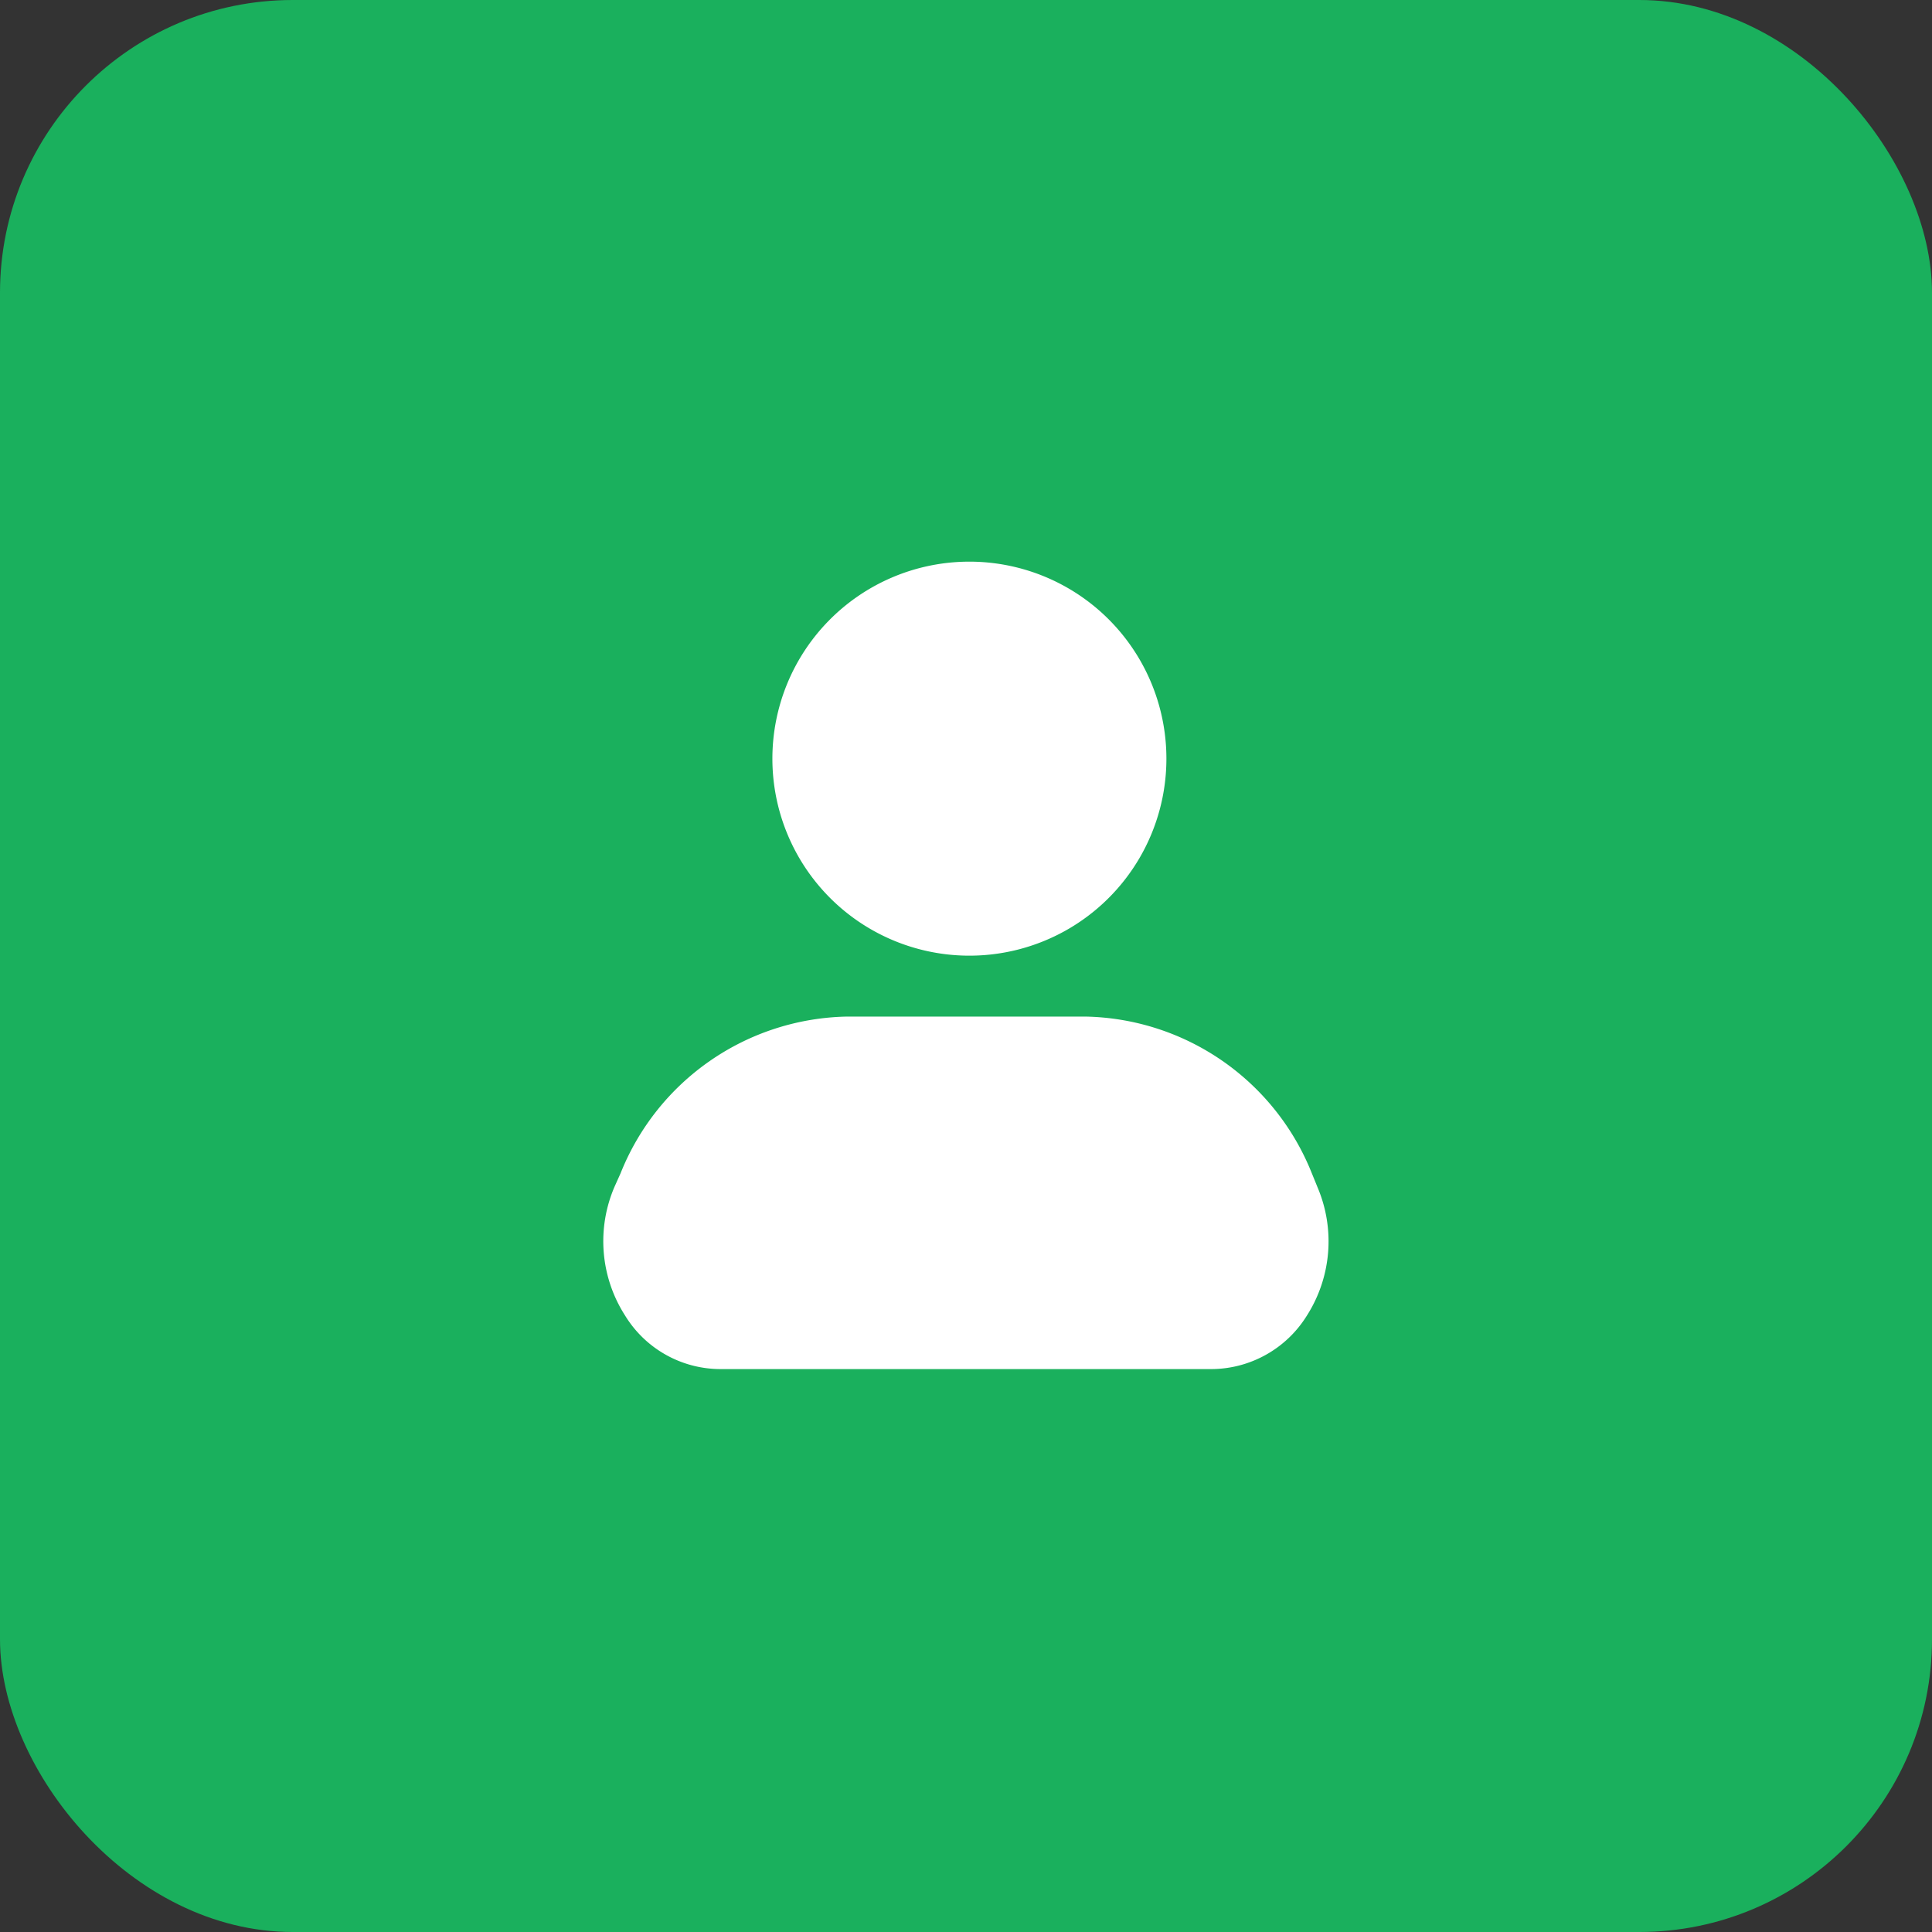 <?xml version="1.0" encoding="UTF-8"?> <svg xmlns="http://www.w3.org/2000/svg" width="66" height="66" fill="none"><rect width="100%" height="100%" fill="#333333" stroke="none"/> <rect width="66" height="66" fill="#1AB05D" rx="10"></rect> <path fill="#fff" d="M33 32.646a6.73 6.73 0 1 0 0-13.458 6.73 6.73 0 0 0 0 13.458ZM45 40.537l-.185-.453a8.5 8.5 0 0 0-7.735-5.356h-8.146a8.5 8.5 0 0 0-7.735 5.355l-.198.44a4.702 4.702 0 0 0 .354 4.42 3.825 3.825 0 0 0 3.244 1.827h16.788a3.853 3.853 0 0 0 3.258-1.827 4.718 4.718 0 0 0 .354-4.406Z"></path> </svg> 